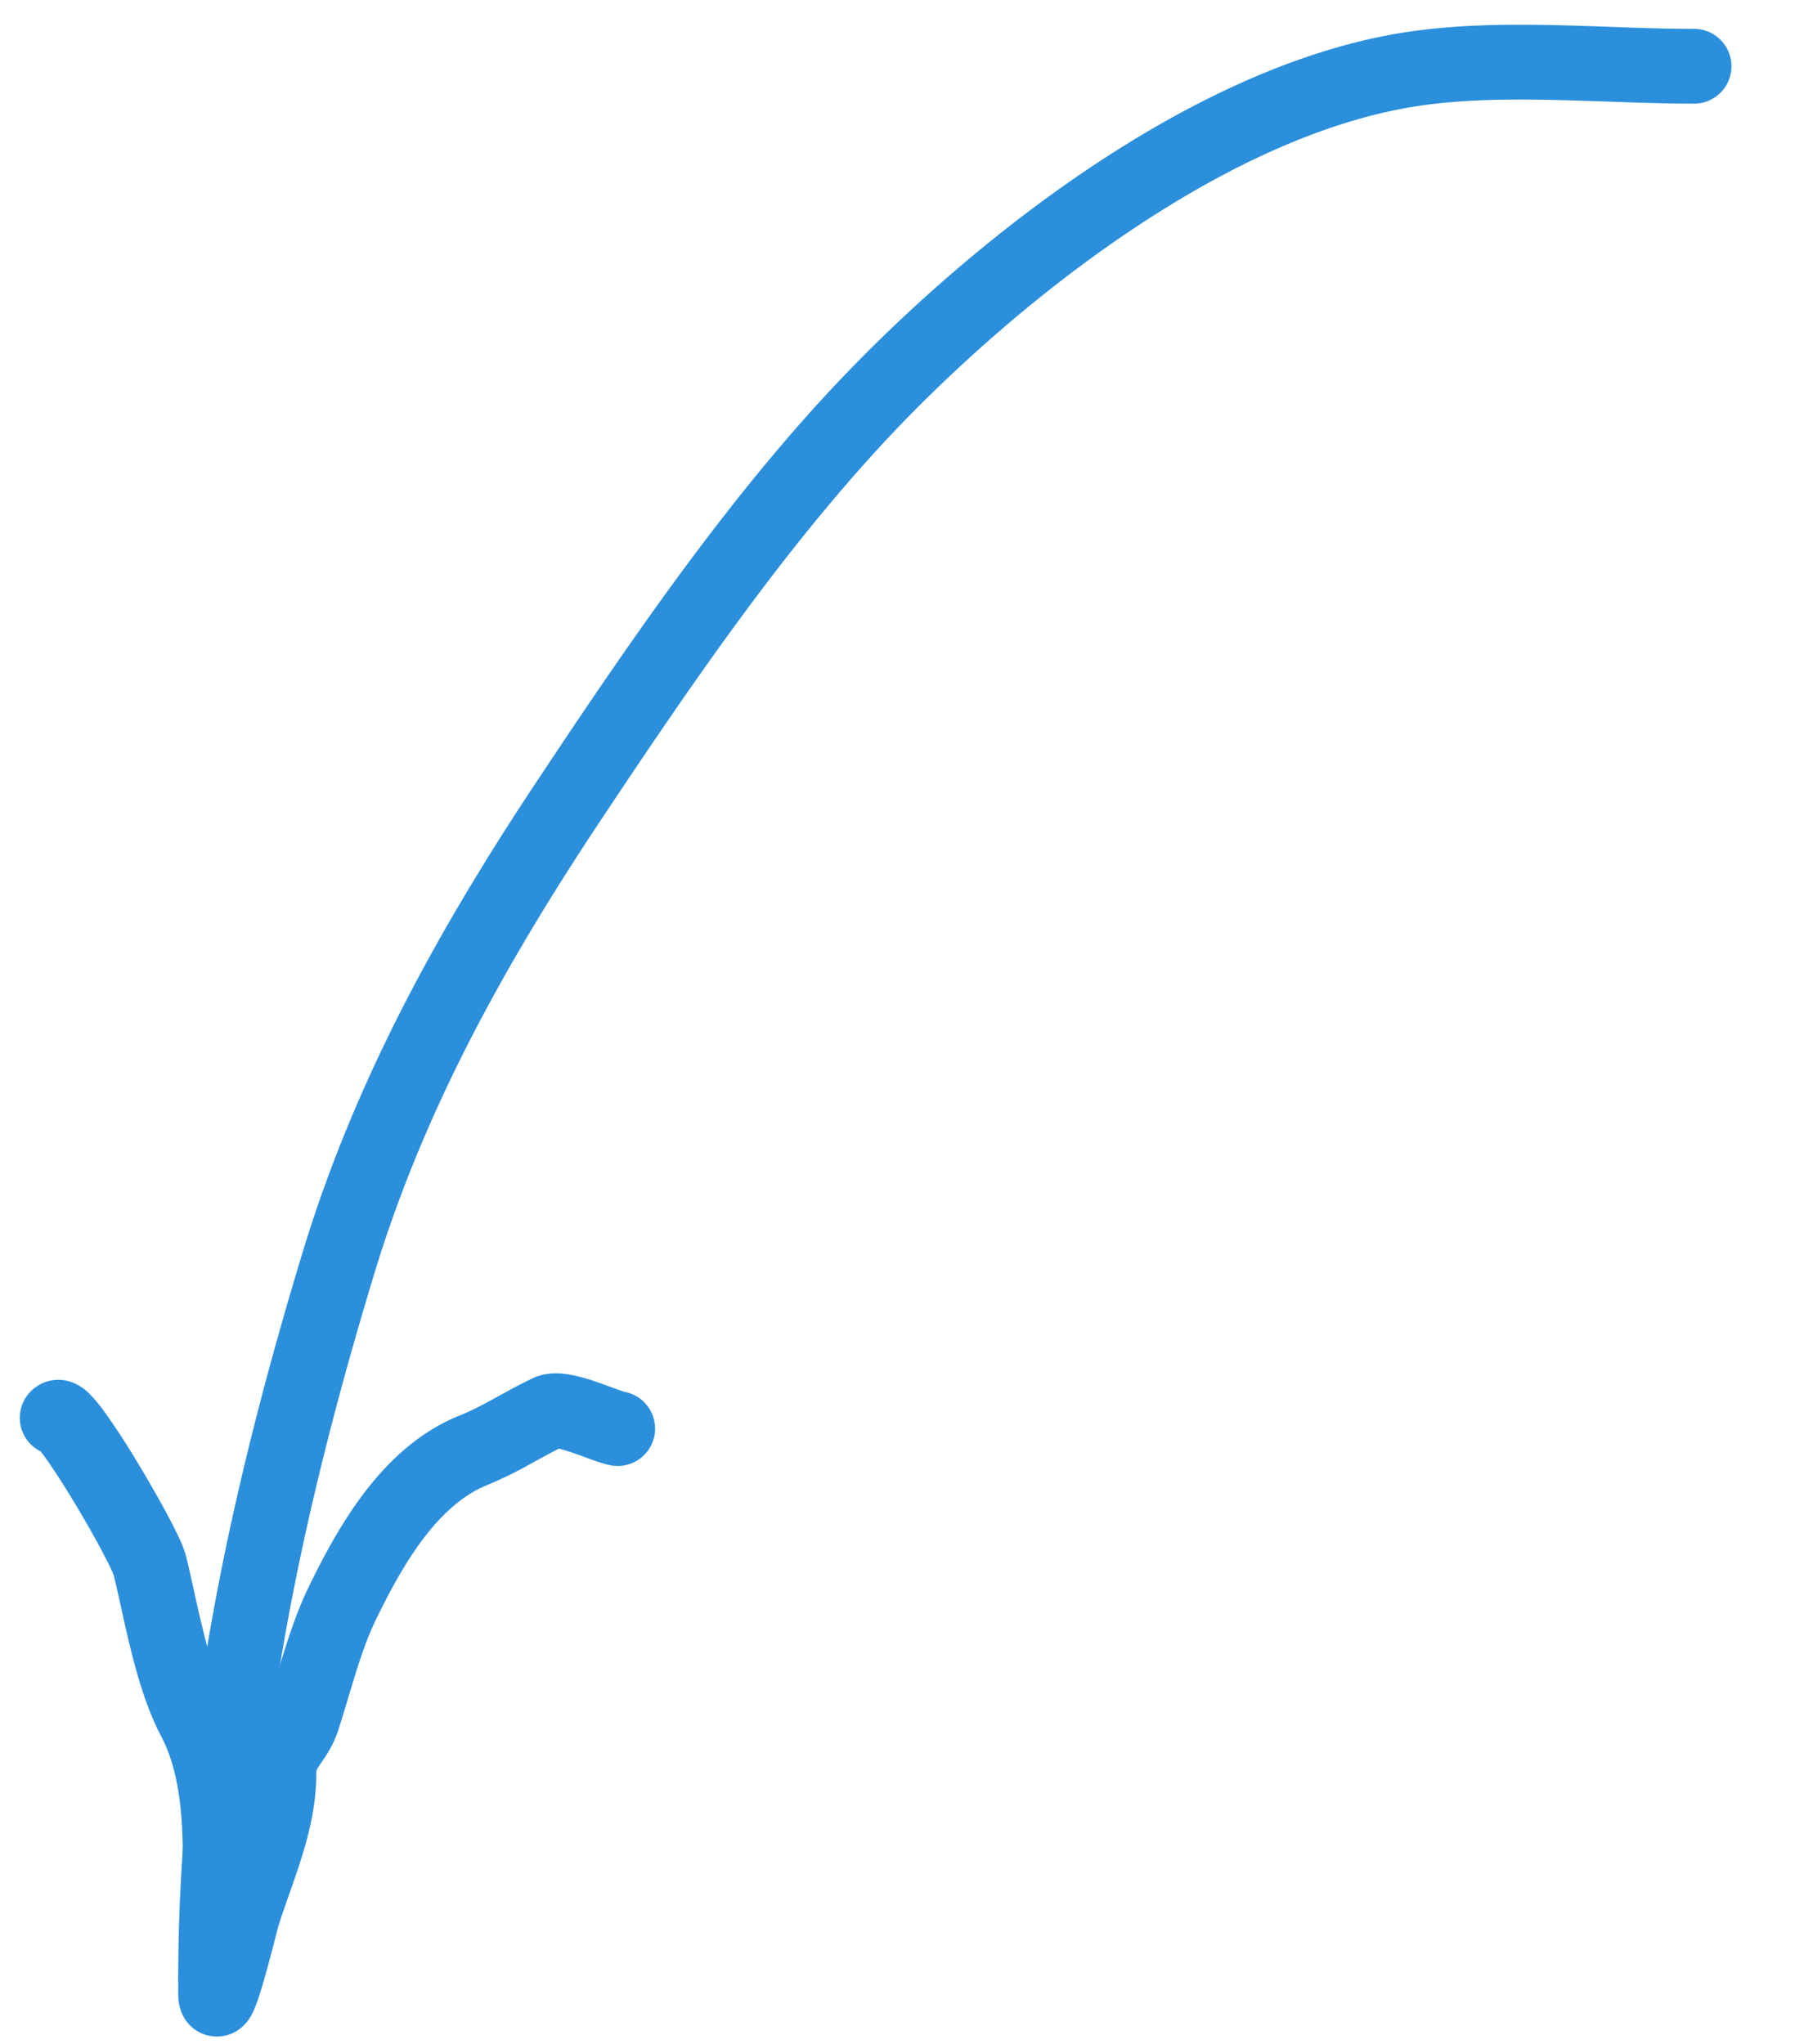 <svg xmlns="http://www.w3.org/2000/svg" width="72" height="82" fill="none"><path fill="#2C8FDC" fill-rule="evenodd" d="M64.653 1.08c1.12.04 2.198.078 3.298.078a1.5 1.5 0 0 1 0 3c-1.114 0-2.322-.042-3.512-.084-.828-.029-1.647-.057-2.42-.07-1.968-.036-3.844.013-5.572.32-7.094 1.255-14.769 7.05-19.97 12.35-4.625 4.715-8.673 10.652-12.411 16.276-3.851 5.795-7.072 11.614-9.062 18.172-2.803 9.24-4.854 18.647-4.854 28.203a1.5 1.5 0 0 1-3 0c0-9.974 2.139-19.699 4.983-29.074 2.109-6.95 5.502-13.045 9.434-18.961 3.725-5.604 7.916-11.77 12.769-16.716C39.65 9.155 47.879 2.793 55.923 1.368c2.017-.357 4.123-.402 6.15-.365.9.016 1.75.046 2.58.076Z" clip-rule="evenodd"/><path fill="#2C8FDC" fill-rule="evenodd" d="M22.418 58.112c.114.026.268.07.463.135a19.753 19.753 0 0 1 .744.267c.221.08.53.191.794.25a1.5 1.5 0 1 0 .65-2.928h.001l-.032-.009a10.462 10.462 0 0 1-.534-.186c-.2-.074-.44-.162-.673-.24a6.784 6.784 0 0 0-.997-.263c-.278-.047-.878-.127-1.458.146-.476.224-.935.477-1.345.702l-.23.126c-.484.265-.913.49-1.355.666-1.614.645-2.847 1.816-3.798 3.055-.951 1.238-1.684 2.63-2.265 3.823-.562 1.155-.976 2.538-1.333 3.727-.12.403-.235.784-.346 1.126-.04.126-.08.185-.206.371l-.196.294c-.16.244-.337.549-.46.934a9.107 9.107 0 0 0-.713-1.835c-.374-.71-.672-1.64-.94-2.698a54.98 54.98 0 0 1-.412-1.78c-.1-.456-.203-.915-.307-1.343a4.605 4.605 0 0 0-.308-.805 20.177 20.177 0 0 0-.458-.902c-.352-.66-.8-1.44-1.247-2.175a28.399 28.399 0 0 0-1.29-1.968 5.74 5.74 0 0 0-.608-.72 2 2 0 0 0-.605-.407 1.586 1.586 0 0 0-.906-.097 1.55 1.55 0 0 0-1.04.727 1.5 1.5 0 0 0 .621 2.116c.037.046.078.1.123.162.306.414.716 1.044 1.142 1.745a44.17 44.17 0 0 1 1.164 2.03c.162.304.294.563.388.764.086.184.113.26.114.26l-.005-.02a64.43 64.43 0 0 1 .337 1.482c.118.531.245 1.099.389 1.666.283 1.119.65 2.329 1.193 3.36.636 1.21.85 2.808.858 4.681.005.922-.039 1.86-.086 2.81l-.009.173c-.044.877-.088 1.77-.088 2.604 0 .11.003.272.033.44.014.08.045.235.124.409a1.523 1.523 0 0 0 2.186.685 1.58 1.58 0 0 0 .44-.4 2.1 2.1 0 0 0 .236-.402c.149-.325.304-.835.427-1.264.134-.47.27-.985.377-1.395l.079-.302.057-.222c.041-.16.056-.213.055-.209.136-.437.29-.875.455-1.343l.005-.014c.163-.464.336-.958.492-1.461.31-1.008.575-2.129.575-3.347v-.001c0-.075 0-.108.123-.296l.065-.095c.161-.232.493-.71.68-1.286.158-.488.3-.961.437-1.419.333-1.11.638-2.128 1.085-3.047.558-1.147 1.185-2.317 1.947-3.309s1.595-1.721 2.533-2.096a15.49 15.49 0 0 0 1.68-.82c.09-.048.175-.095.26-.142.324-.178.619-.34.918-.49ZM10.15 79.963v-.007.007Z" clip-rule="evenodd"/></svg>